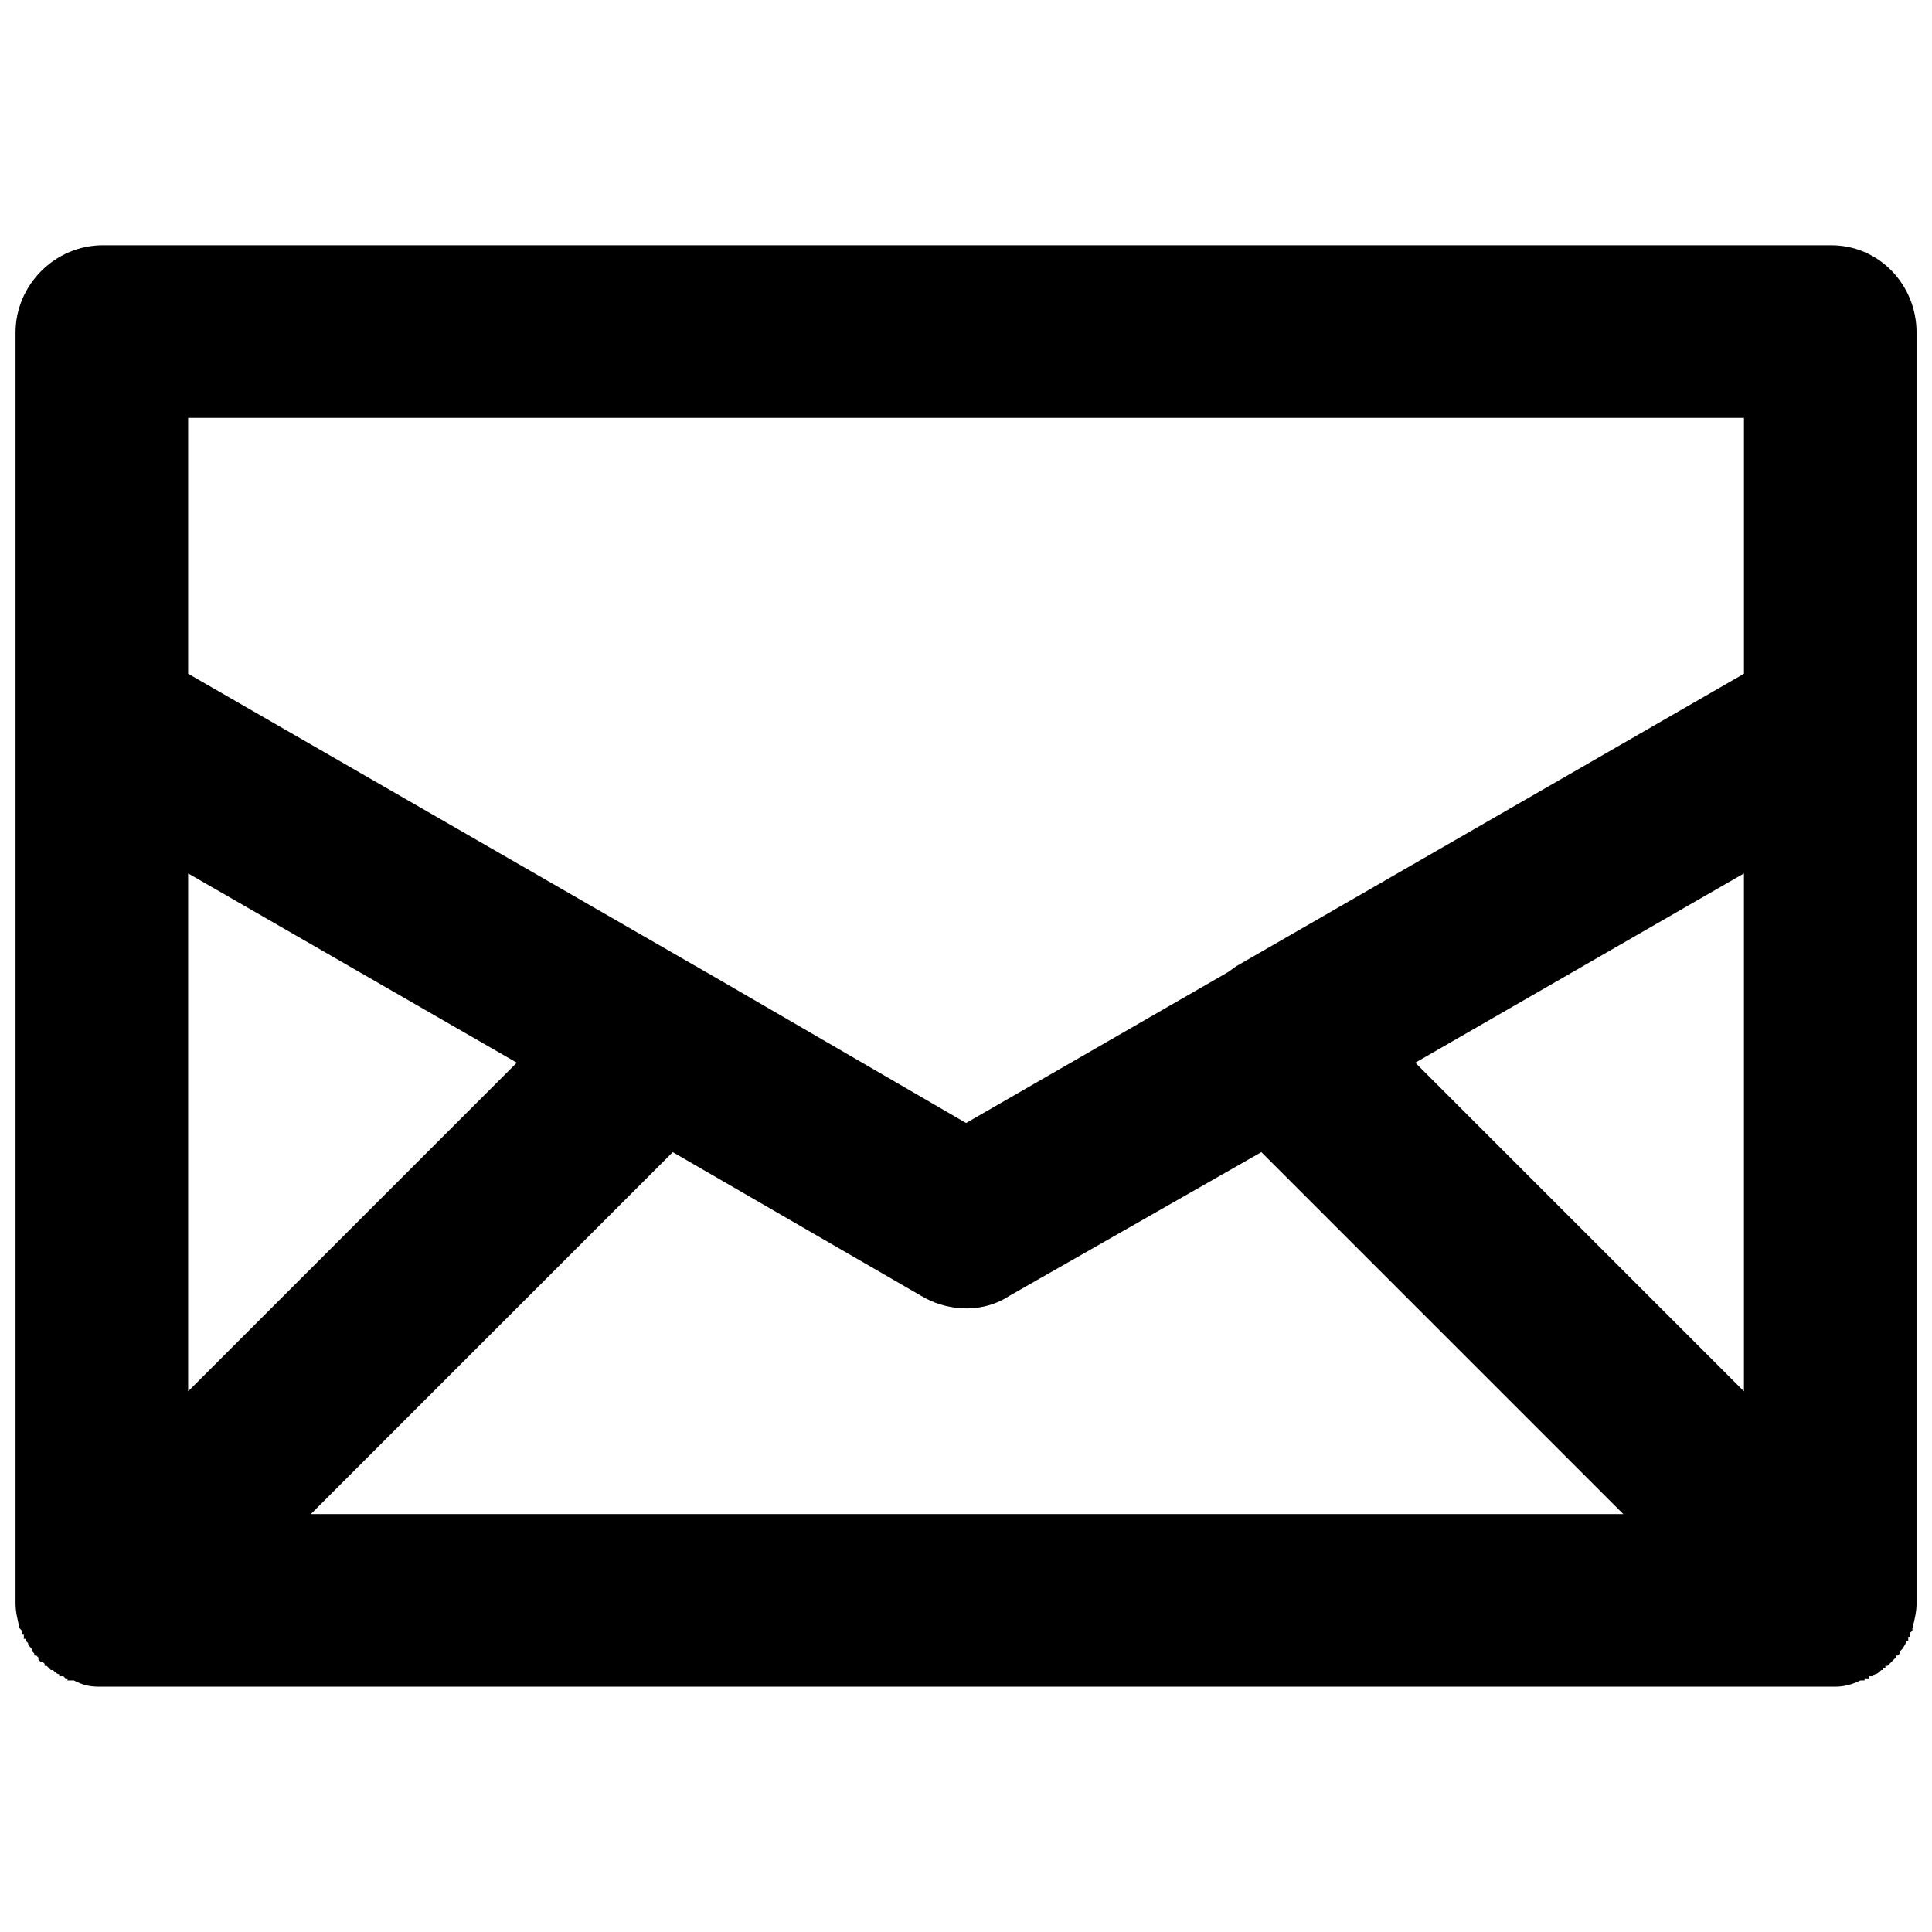 <?xml version="1.0" encoding="UTF-8"?>
<!-- Uploaded to: ICON Repo, www.svgrepo.com, Generator: ICON Repo Mixer Tools -->
<svg width="800px" height="800px" version="1.1" viewBox="144 144 512 512" xmlns="http://www.w3.org/2000/svg">
 <defs>
  <clipPath id="a">
   <path d="m148.09 209h503.81v382h-503.81z"/>
  </clipPath>
 </defs>
 <g clip-path="url(#a)">
  <path d="m171.25 209h458.06c12.68 0 22.602 10.473 22.602 23.152v336.79c0 2.203-0.551 4.41-1.102 6.613v0.551l-0.551 0.551v1.102h-0.551v1.102h-0.551v0.551c-0.551 0.551-0.551 1.102-1.102 1.652l-0.551 0.551v0.551l-0.551 0.551h-0.551v0.551l-2.203 2.203h-0.551v0.551h-0.551v0.551h-0.551c-0.551 0.551-1.102 1.102-1.652 1.102l-0.551 0.551h-1.102v0.551h-1.102v0.551h-1.102c-2.203 1.102-4.41 1.652-6.613 1.652h-460.26c-2.758 0-4.41-0.551-6.613-1.652h-1.652v-0.551h-0.551l-0.551-0.551h-1.102v-0.551c-0.551 0-1.102-0.551-1.652-1.102h-0.551l-1.102-1.102h-0.551v-0.551l-0.551-0.551h-0.551l-0.551-0.551v-0.551l-0.551-0.551h-0.551v-0.551l-0.551-0.551v-0.551c-0.551-0.551-1.102-1.102-1.102-1.652l-0.551-0.551v-0.551h-0.551v-1.102h-0.551v-1.102l-0.551-0.551c-0.551-2.203-1.102-4.41-1.102-6.613v-336.79c0-12.68 10.473-23.152 23.152-23.152zm402.94 336.24-95.91-95.91-66.695 38.035c-6.613 4.41-15.434 4.41-22.602 0.551l-66.695-38.586-95.91 95.91h347.82zm-105.28-143.32c1.102-0.551 2.203-1.652 3.309-2.203l133.95-77.172v-67.801h-412.31v67.801l133.95 77.172c1.102 0.551 2.758 1.652 3.859 2.203l68.352 39.688 68.902-39.688zm50.16 23.703 87.094 87.094v-137.25zm-325.21 87.094 87.094-87.094-87.094-50.16z"/>
 </g>
</svg>